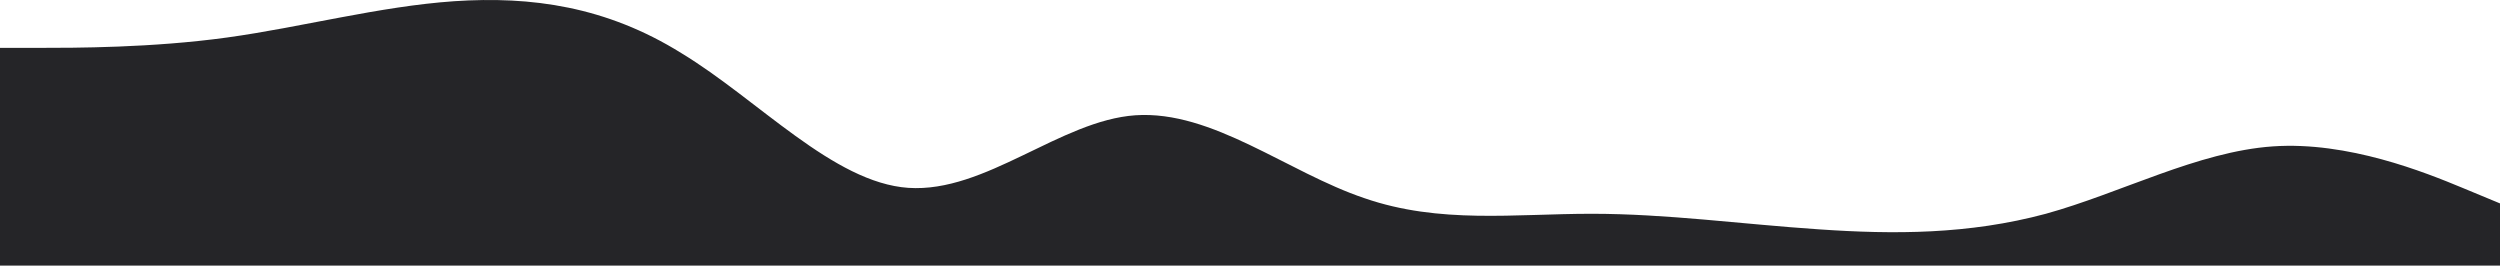 <?xml version="1.0" encoding="UTF-8"?> <svg xmlns="http://www.w3.org/2000/svg" width="1200" height="128" viewBox="0 0 1200 128" fill="none"> <path fill-rule="evenodd" clip-rule="evenodd" d="M1200 97.637L1182 90.171C1164 82.706 1127 67.774 1091 70.263C1055 72.751 1018 92.66 982 102.614C945 112.569 909 112.569 873 110.08C836 107.591 800 102.614 764 102.614C727 102.614 691 107.591 655 95.148C618 82.706 582 52.843 545 55.331C509 57.82 473 92.66 436 90.171C400 87.683 364 47.865 327 25.468C291 3.071 255 -1.906 218 0.582C182 3.071 145 13.025 109 18.002C73 22.98 36 22.98 18 22.98H0V127.5H18C36 127.5 73 127.5 109 127.5C145 127.5 182 127.5 218 127.5C255 127.5 291 127.5 327 127.5C364 127.5 400 127.5 436 127.5C473 127.5 509 127.5 545 127.5C582 127.5 618 127.5 655 127.5C691 127.5 727 127.5 764 127.5C800 127.5 836 127.5 873 127.5C909 127.5 945 127.5 982 127.5C1018 127.5 1055 127.5 1091 127.5C1127 127.5 1164 127.5 1182 127.5H1200V97.637Z" fill="#252528"></path> </svg> 